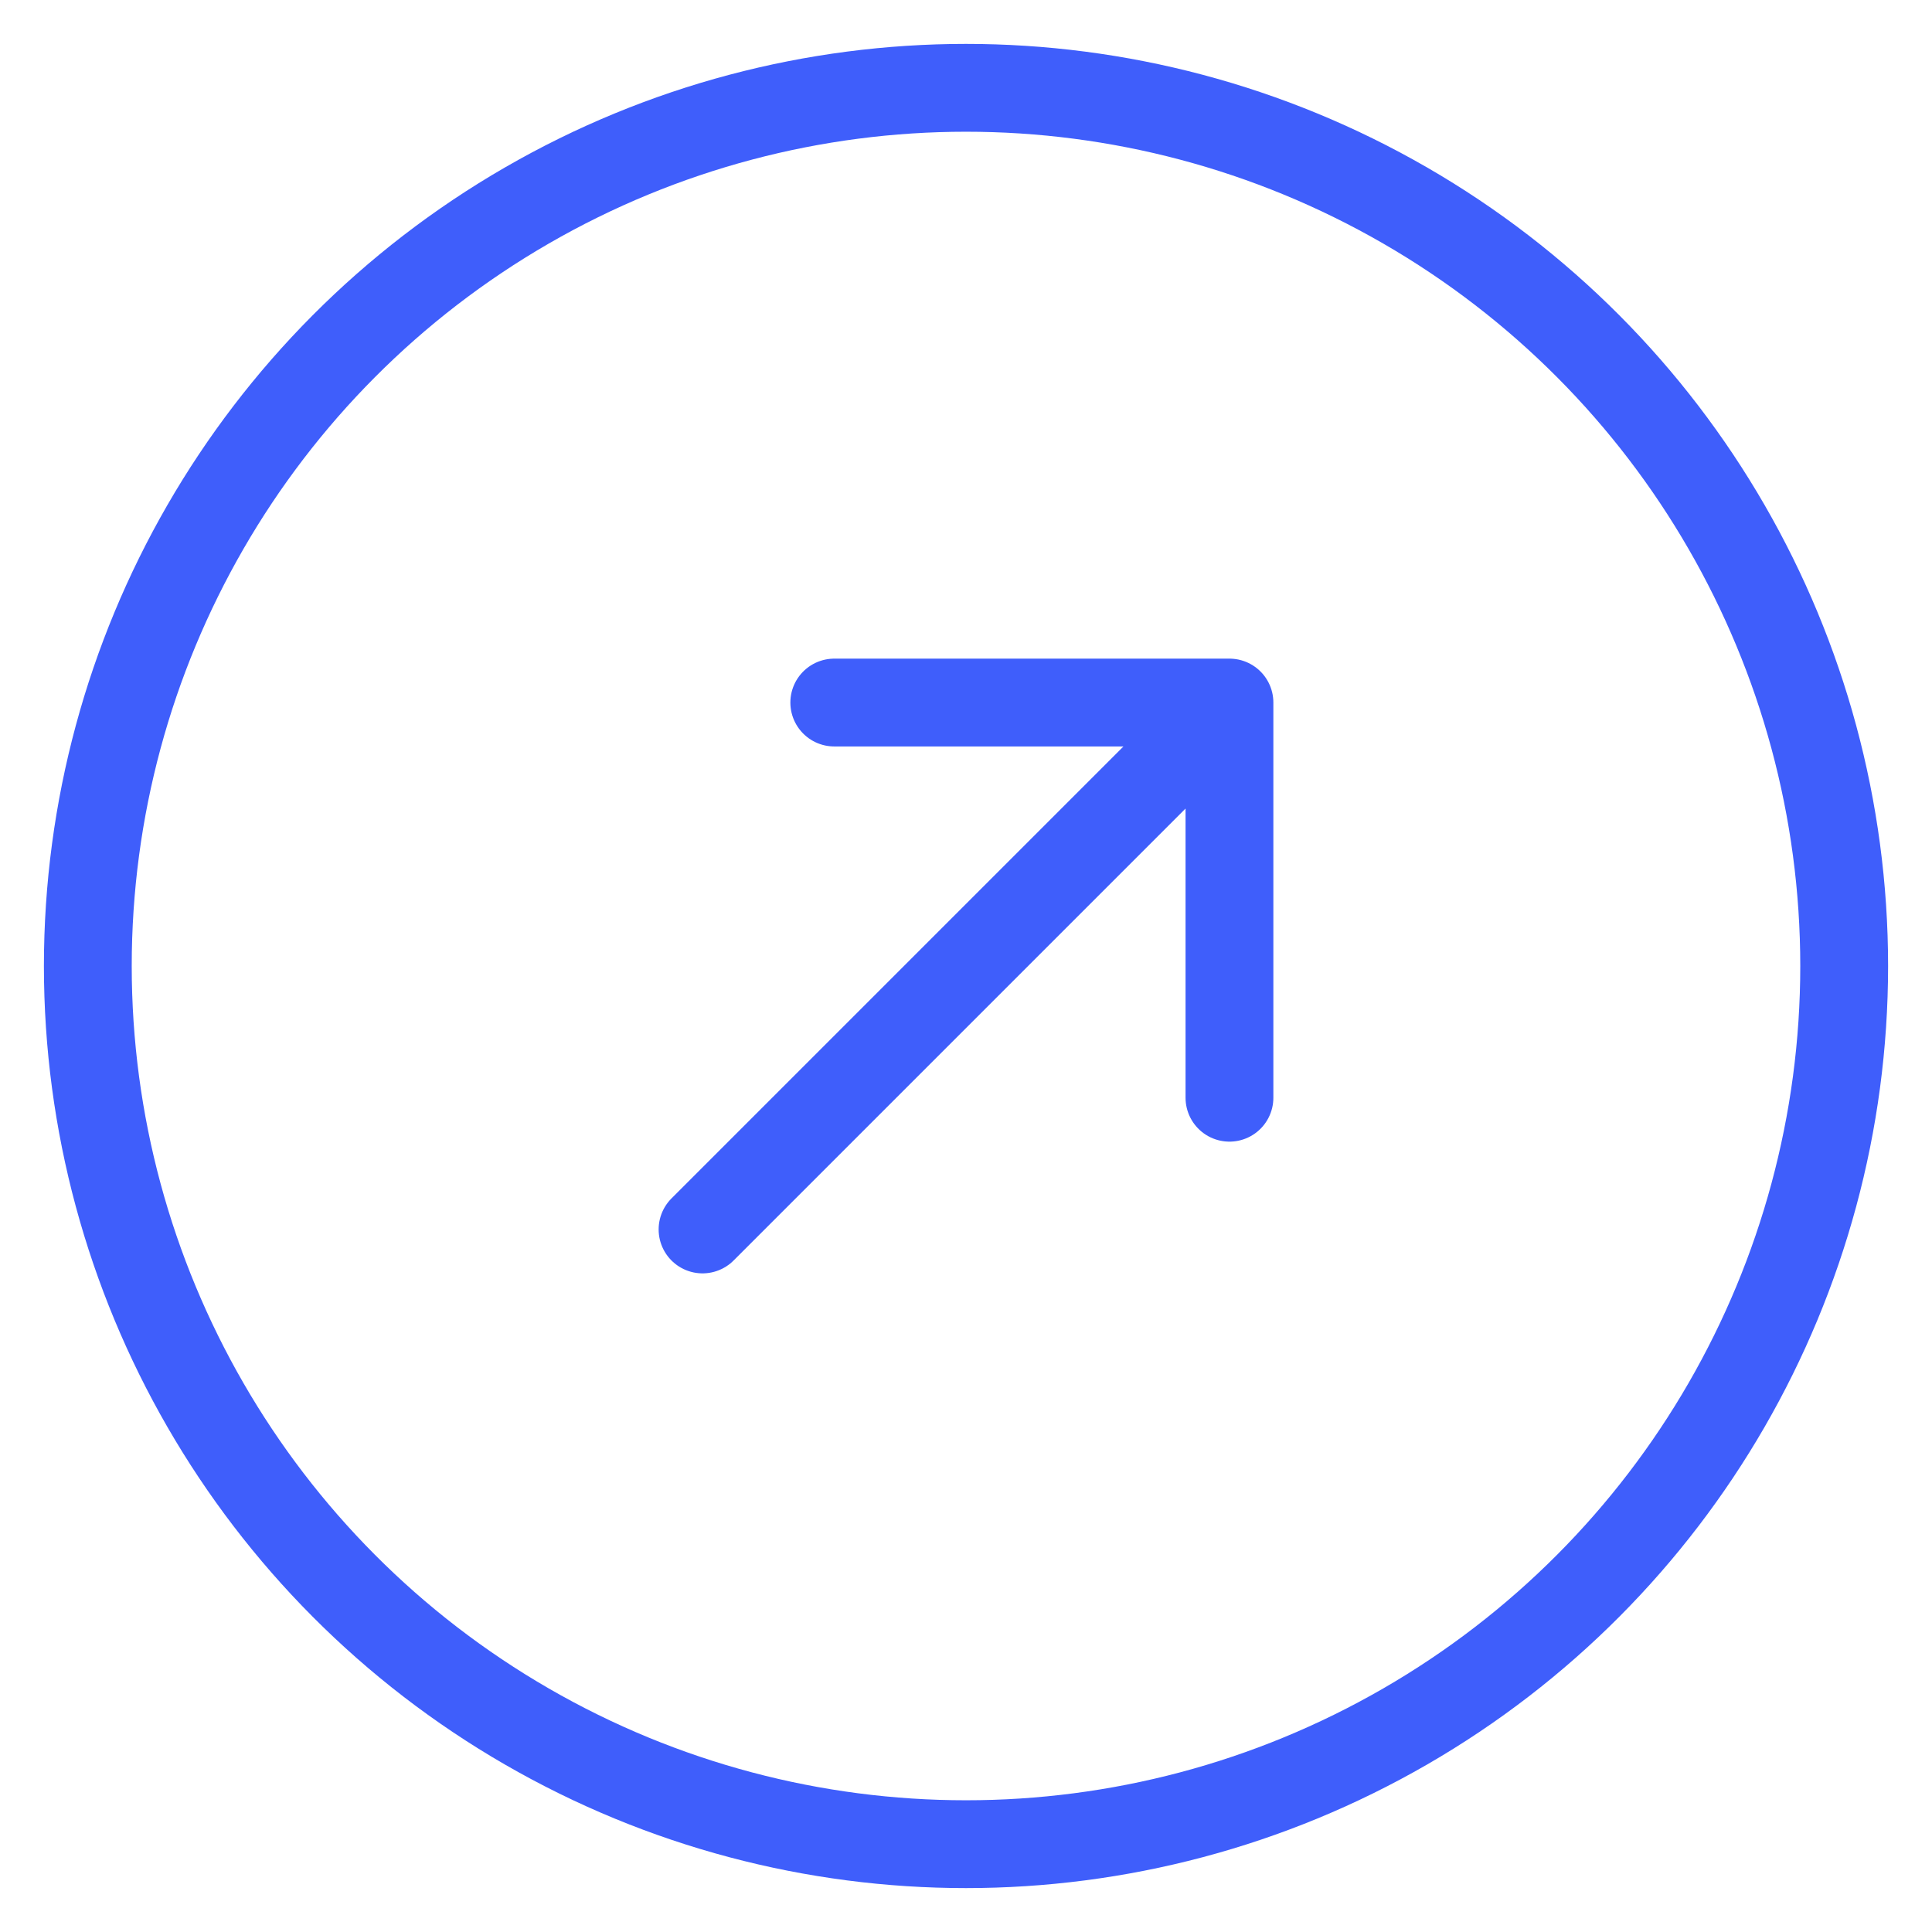 <svg width="22" height="22" viewBox="0 0 22 22" fill="none" xmlns="http://www.w3.org/2000/svg">
<circle cx="11" cy="11" r="10" stroke="#3F5EFB"/>
<path d="M8 14L14 8M14 8H9.5M14 8V12.5" stroke="#3F5EFB" stroke-linecap="round" stroke-linejoin="round"/>
</svg>
